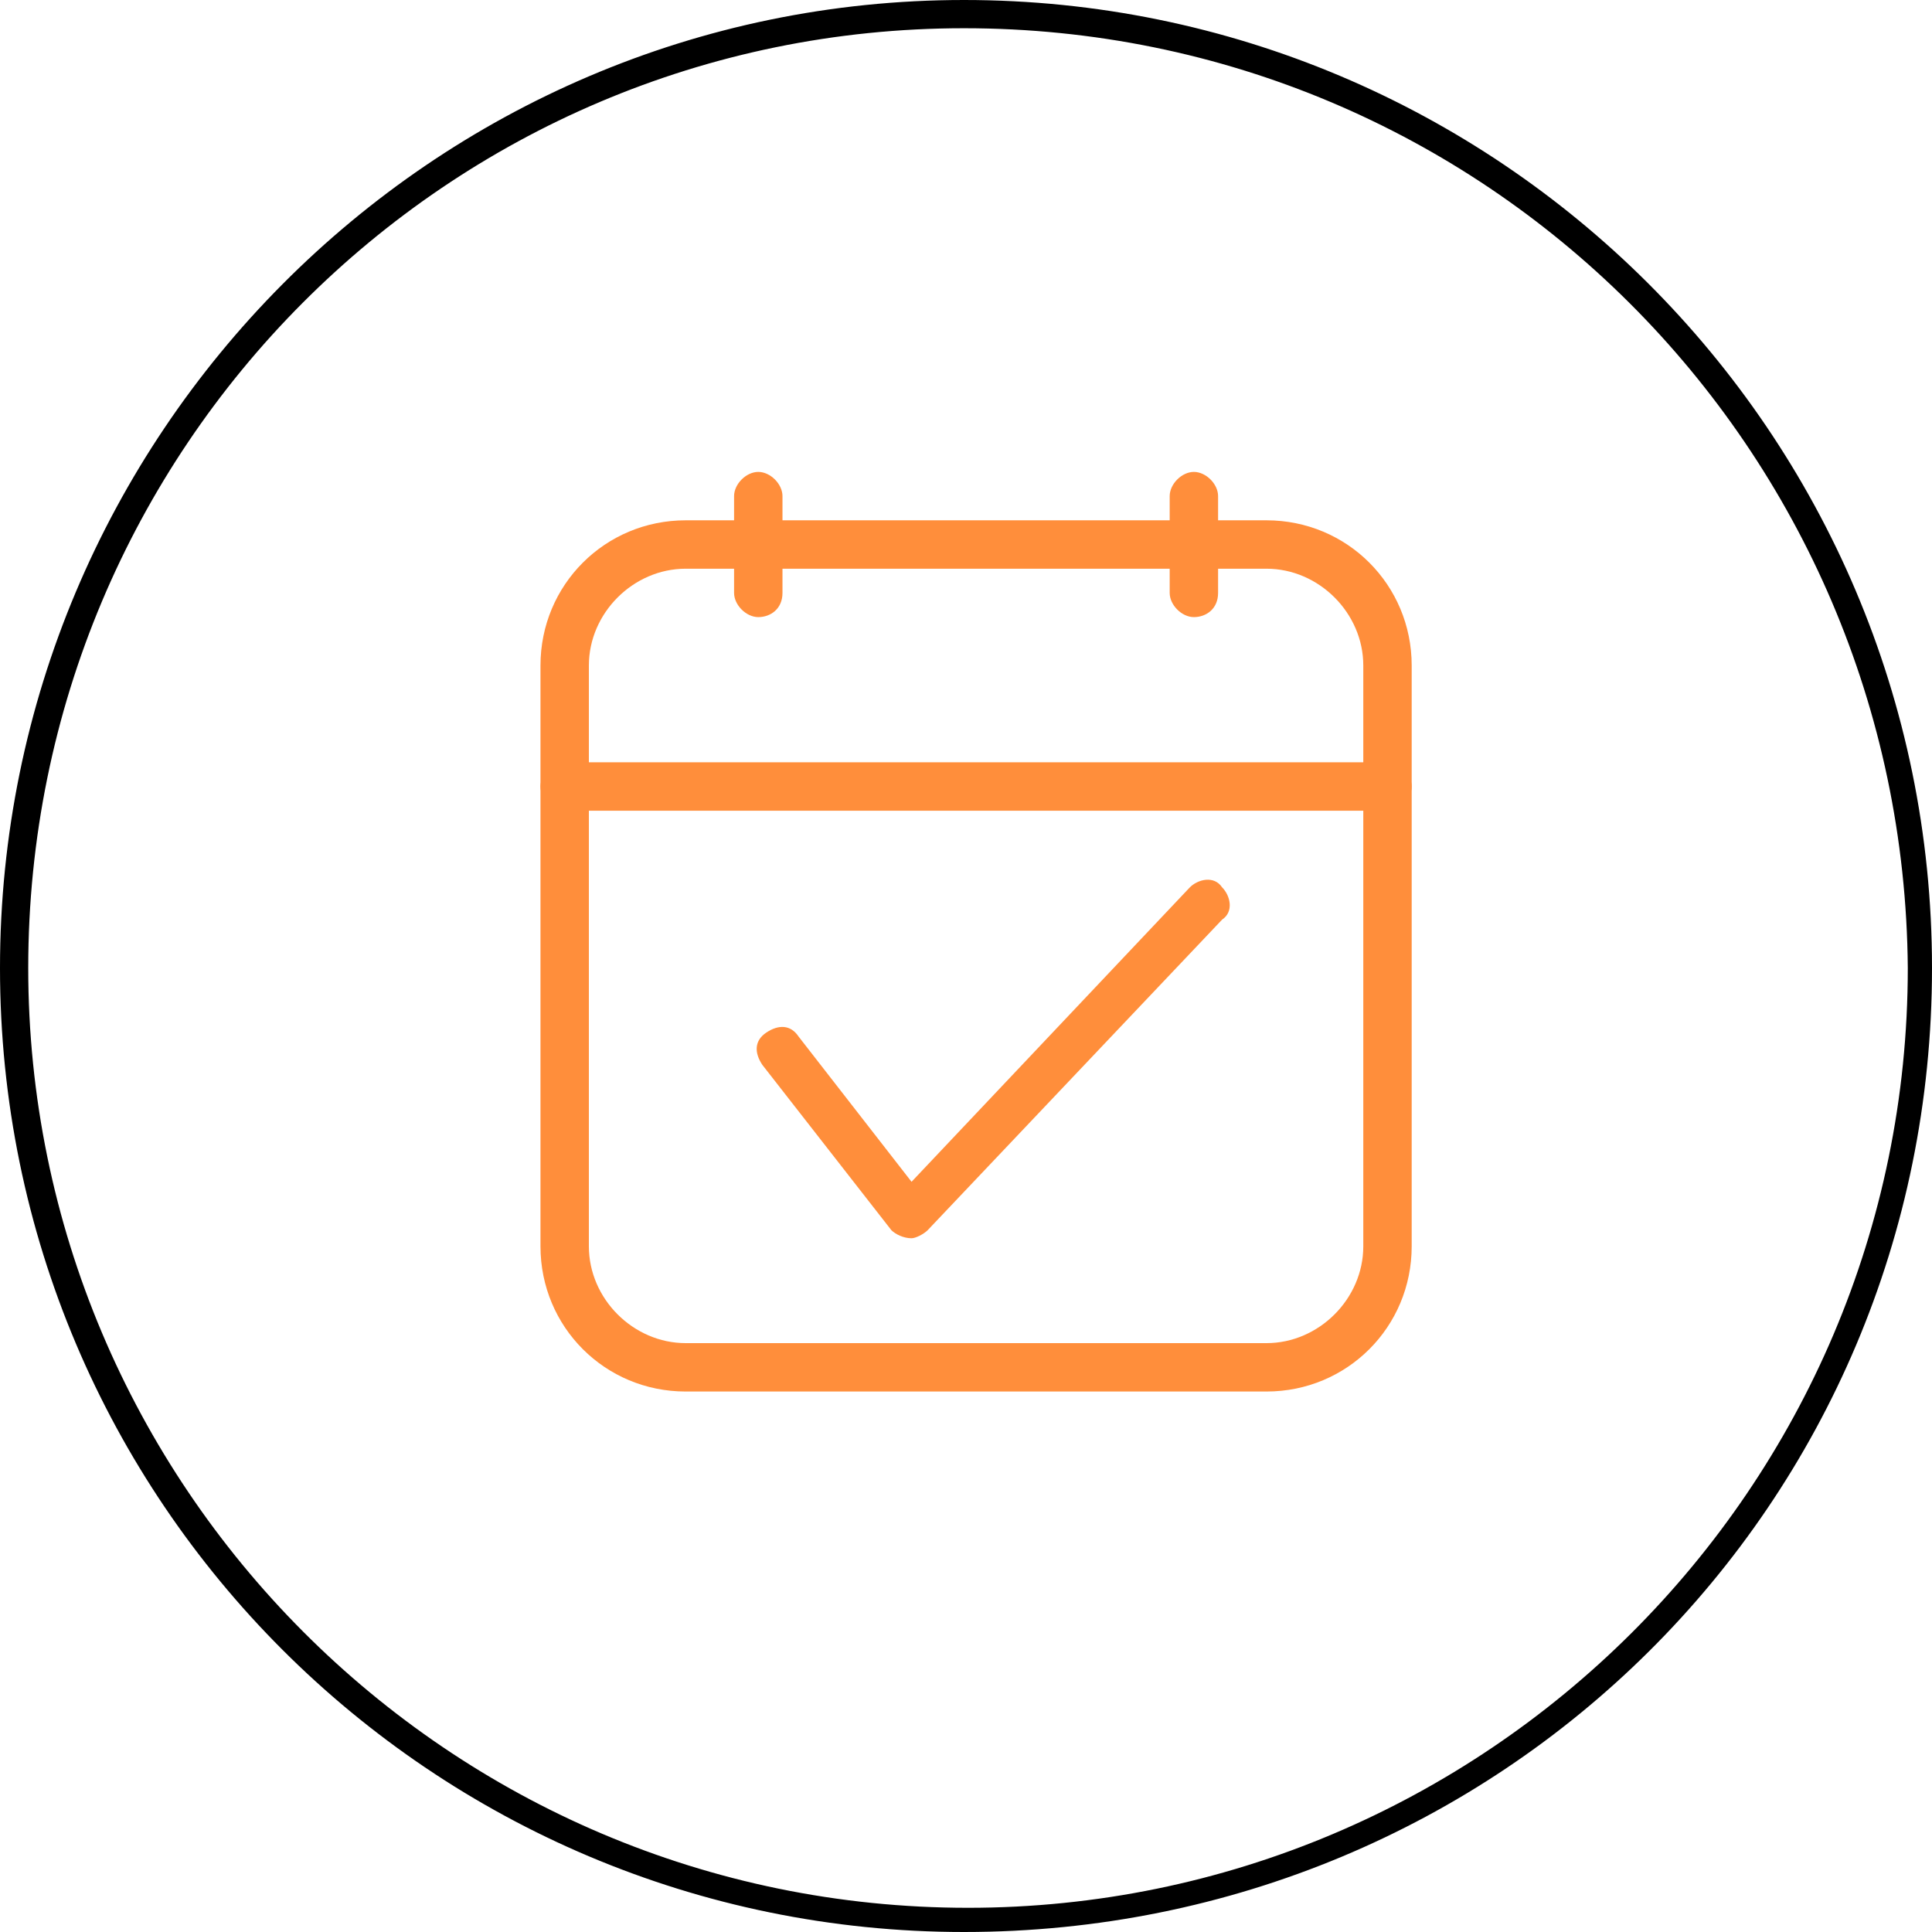 <svg enable-background="new 0 0 47.9 47.9" viewBox="0 0 47.9 47.9" xmlns="http://www.w3.org/2000/svg" xmlns:xlink="http://www.w3.org/1999/xlink"><clipPath id="a"><path d="m13.4 16.5c0-2 1.6-3.6 3.6-3.6h14.4c2 0 3.6 1.6 3.6 3.6v14.4c0 2-1.6 3.6-3.6 3.6h-14.4c-2 0-3.6-1.6-3.6-3.6z"/></clipPath><clipPath id="b"><path d="m12.2 11.7h24v24h-24z"/></clipPath><clipPath id="c"><path d="m12.2 11.7h24v24h-24z"/></clipPath><path d="m23.9 47.9c-13.2 0-23.9-10.7-23.9-23.9s10.7-24 23.9-24 24 10.7 24 24-10.7 23.9-24 23.9zm0-47.2c-12.8 0-23.2 10.4-23.2 23.3 0 12.8 10.4 23.3 23.3 23.3 12.8 0 23.3-10.4 23.3-23.3-.1-12.9-10.5-23.3-23.4-23.3z"/><g clip-path="url(#a)"><path clip-path="url(#b)" d="m31.4 35.7h-14.4c-2.6 0-4.8-2.1-4.8-4.8v-14.4c0-2.6 2.1-4.8 4.8-4.8h14.4c2.6 0 4.8 2.1 4.8 4.8v14.4c0 2.7-2.2 4.8-4.8 4.8zm-14.4-21.6c-1.3 0-2.4 1.1-2.4 2.4v14.4c0 1.3 1.1 2.4 2.4 2.4h14.4c1.3 0 2.4-1.1 2.4-2.4v-14.4c0-1.3-1.1-2.4-2.4-2.4z" fill="#ff8e3b"/></g><g fill="#ff8e3b"><path clip-path="url(#c)" d="m18.8 15.3c-.3 0-.6-.3-.6-.6v-2.4c0-.3.3-.6.6-.6s.6.3.6.6v2.4c0 .4-.3.6-.6.6z"/><path clip-path="url(#c)" d="m29.6 15.3c-.3 0-.6-.3-.6-.6v-2.4c0-.3.3-.6.6-.6s.6.3.6.6v2.4c0 .4-.3.6-.6.6z"/><path clip-path="url(#c)" d="m34.4 20.1h-20.4c-.3 0-.6-.3-.6-.6s.3-.6.6-.6h20.4c.3 0 .6.3.6.6s-.3.6-.6.6z"/><path d="m22.6 30.7c-.1 0-.1 0 0 0-.2 0-.4-.1-.5-.2l-3.2-4.1c-.2-.3-.2-.6.1-.8s.6-.2.8.1l2.8 3.6 6.9-7.3c.2-.2.6-.3.8 0 .2.2.3.6 0 .8l-7.3 7.7c-.1.1-.3.2-.4.2z"/></g></svg>